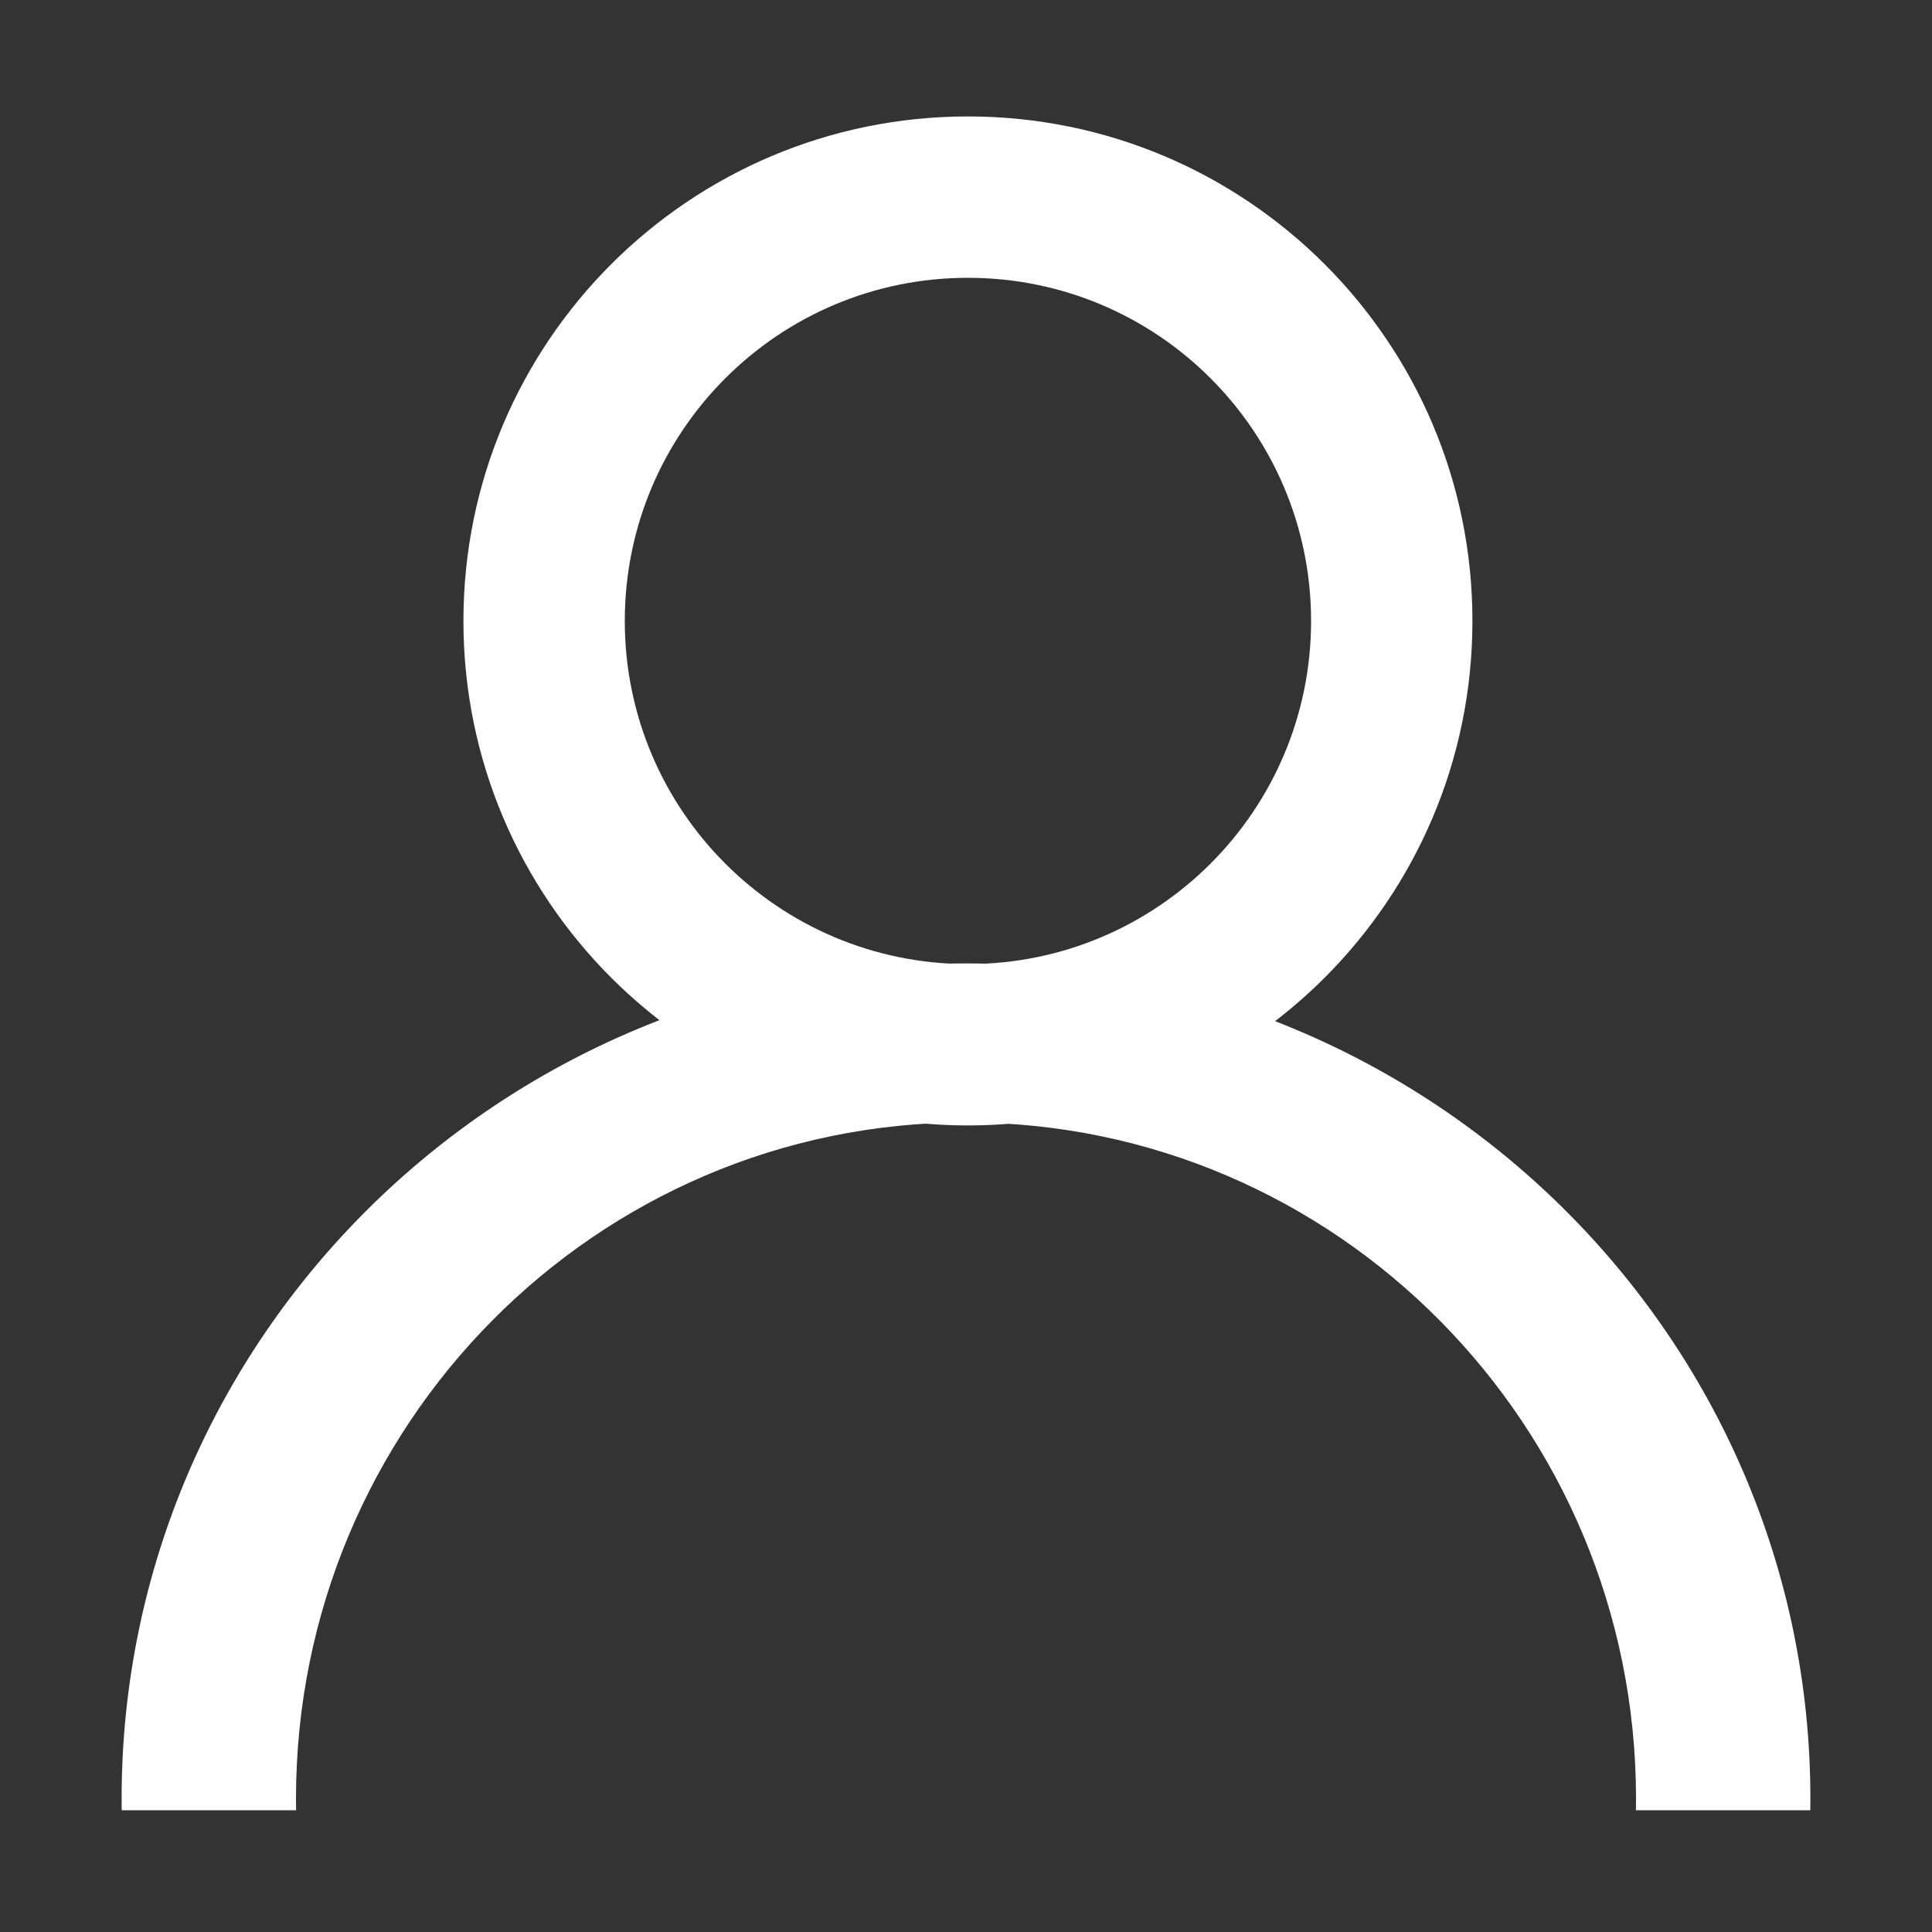 <?xml version="1.0" standalone="no"?><!DOCTYPE svg PUBLIC "-//W3C//DTD SVG 1.1//EN" "http://www.w3.org/Graphics/SVG/1.1/DTD/svg11.dtd"><svg t="1739846549548" class="icon" viewBox="0 0 1024 1024" version="1.1" xmlns="http://www.w3.org/2000/svg" p-id="15480" xmlns:xlink="http://www.w3.org/1999/xlink" width="16" height="16"><rect x="0" y="0" width="1024" height="1024" fill="#333333" stroke="none"/><path d="M513.023 61.719c-147.677 0-267.395 119.717-267.395 267.395 0 147.678 119.717 267.395 267.395 267.395S780.418 476.792 780.418 329.113C780.418 181.435 660.7 61.719 513.023 61.719zM513.022 510.988c-100.447 0-181.874-81.428-181.874-181.874 0-100.448 81.428-181.874 181.874-181.874 100.447 0 181.875 81.427 181.875 181.874C694.897 429.56 613.468 510.988 513.022 510.988zM156.931 959.469c-0.033-2.021-0.056-4.043-0.056-6.072 0-197.981 158.995-358.477 355.123-358.477 196.131 0 355.126 160.496 355.126 358.477 0 2.028-0.023 4.051-0.056 6.072l92.433 0c0.027-2.021 0.043-4.043 0.043-6.07 0-244.53-200.373-442.76-447.544-442.76-247.173 0-447.546 198.23-447.546 442.76 0 2.026 0.016 4.049 0.043 6.07L156.931 959.469z" fill="#FFFFFF" p-id="15481"></path></svg>